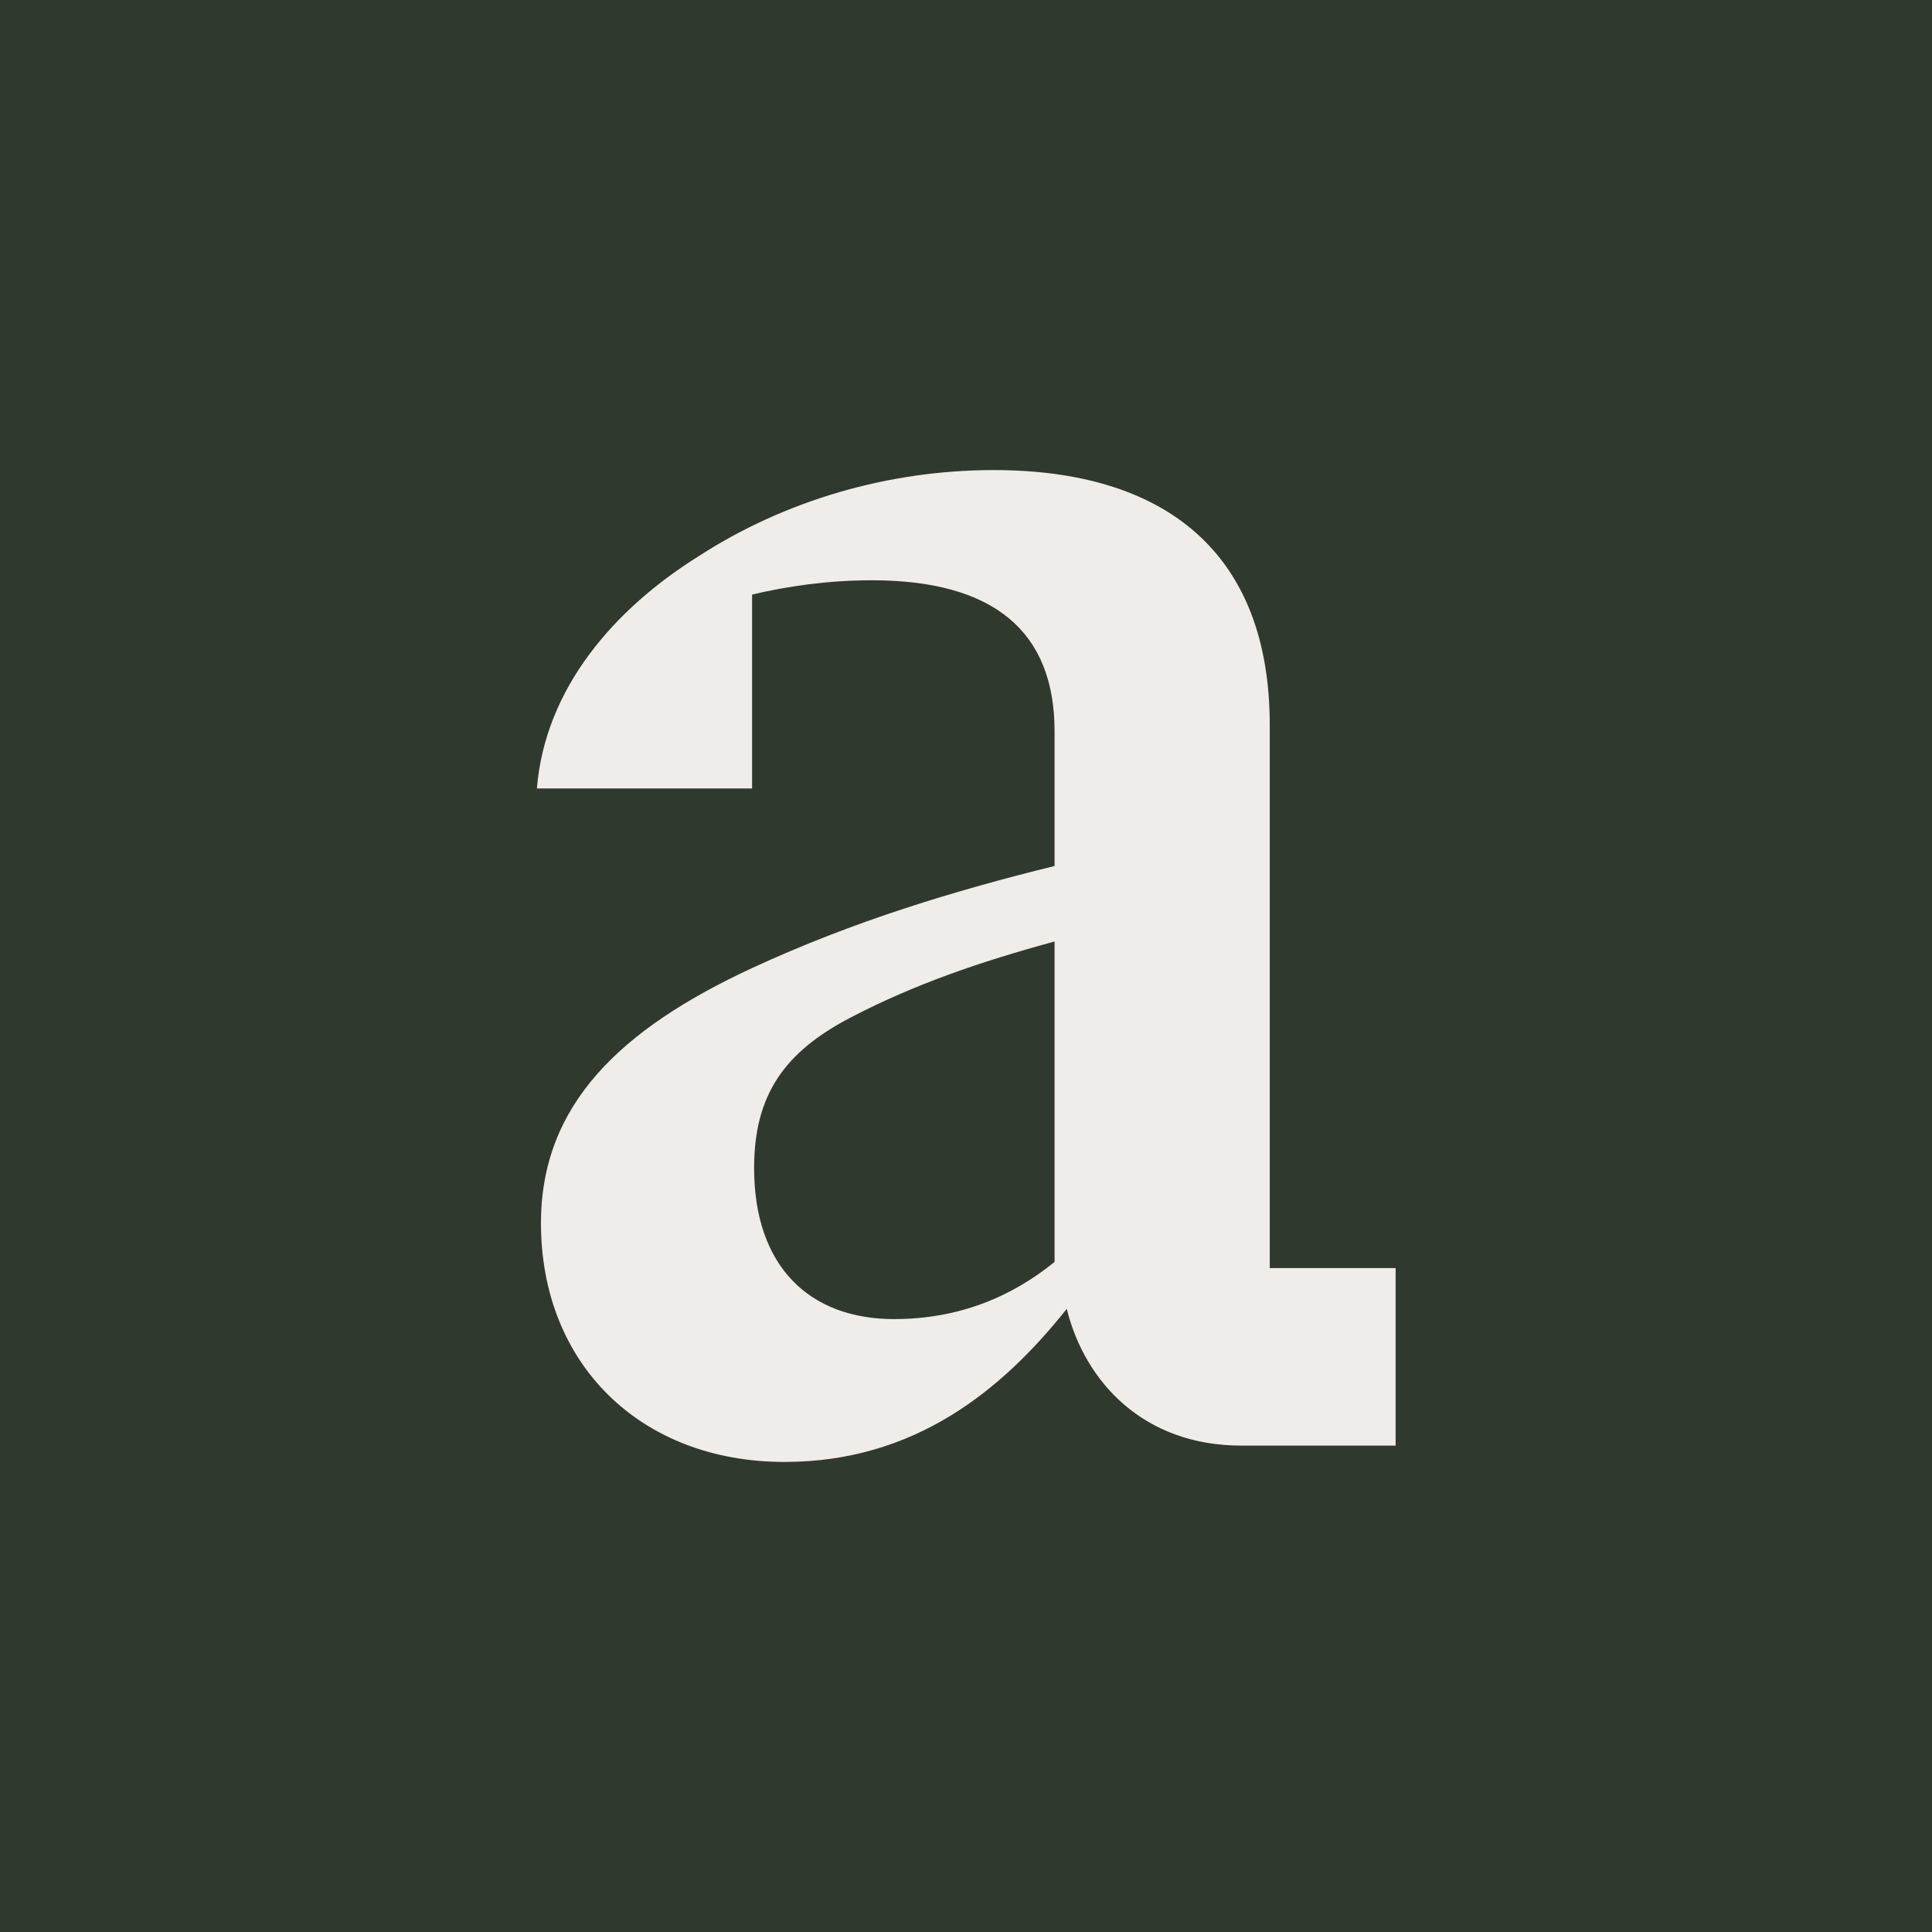 <svg fill="none" height="160" viewBox="0 0 160 160" width="160" xmlns="http://www.w3.org/2000/svg" xmlns:xlink="http://www.w3.org/1999/xlink"><rect x="0" y="0" width="160" height="160" fill="#808080" stroke="none"/><clipPath id="a"><path d="m0 0h160v160h-160z"/></clipPath><g clip-path="url(#a)"><path d="m0 0h160v160h-160z" fill="#fff"/><path d="m0 0h160v160h-160z" fill="#30392d"/><path d="m105.156 105.015v-44.959c0-14.367-8.742-21.127-22.865-21.127-8.742 0-17.316 2.535-24.377 7.099-7.061 4.394-12.777 10.986-13.45 19.268h17.821v-16.057c2.858-.676 6.221-1.183 9.919-1.183 10.087 0 15.131 4.225 15.131 12.507v11.155c-8.238 2.029-16.644 4.564-25.05 8.451-10.928 5.071-17.485 11.324-17.485 21.127 0 11.663 8.238 19.776 20.174 19.776 10.759 0 17.989-5.916 23.369-12.676 1.513 6.084 6.389 11.323 14.458 11.323h12.777v-14.704zm-31.102 4.226c-7.061 0-11.601-4.395-11.601-12.508 0-6.085 2.522-9.634 8.07-12.508 5.211-2.704 10.591-4.563 16.812-6.254v26.536c-3.531 2.873-7.902 4.733-13.281 4.733z" fill="#f0ecea"/></g></svg>